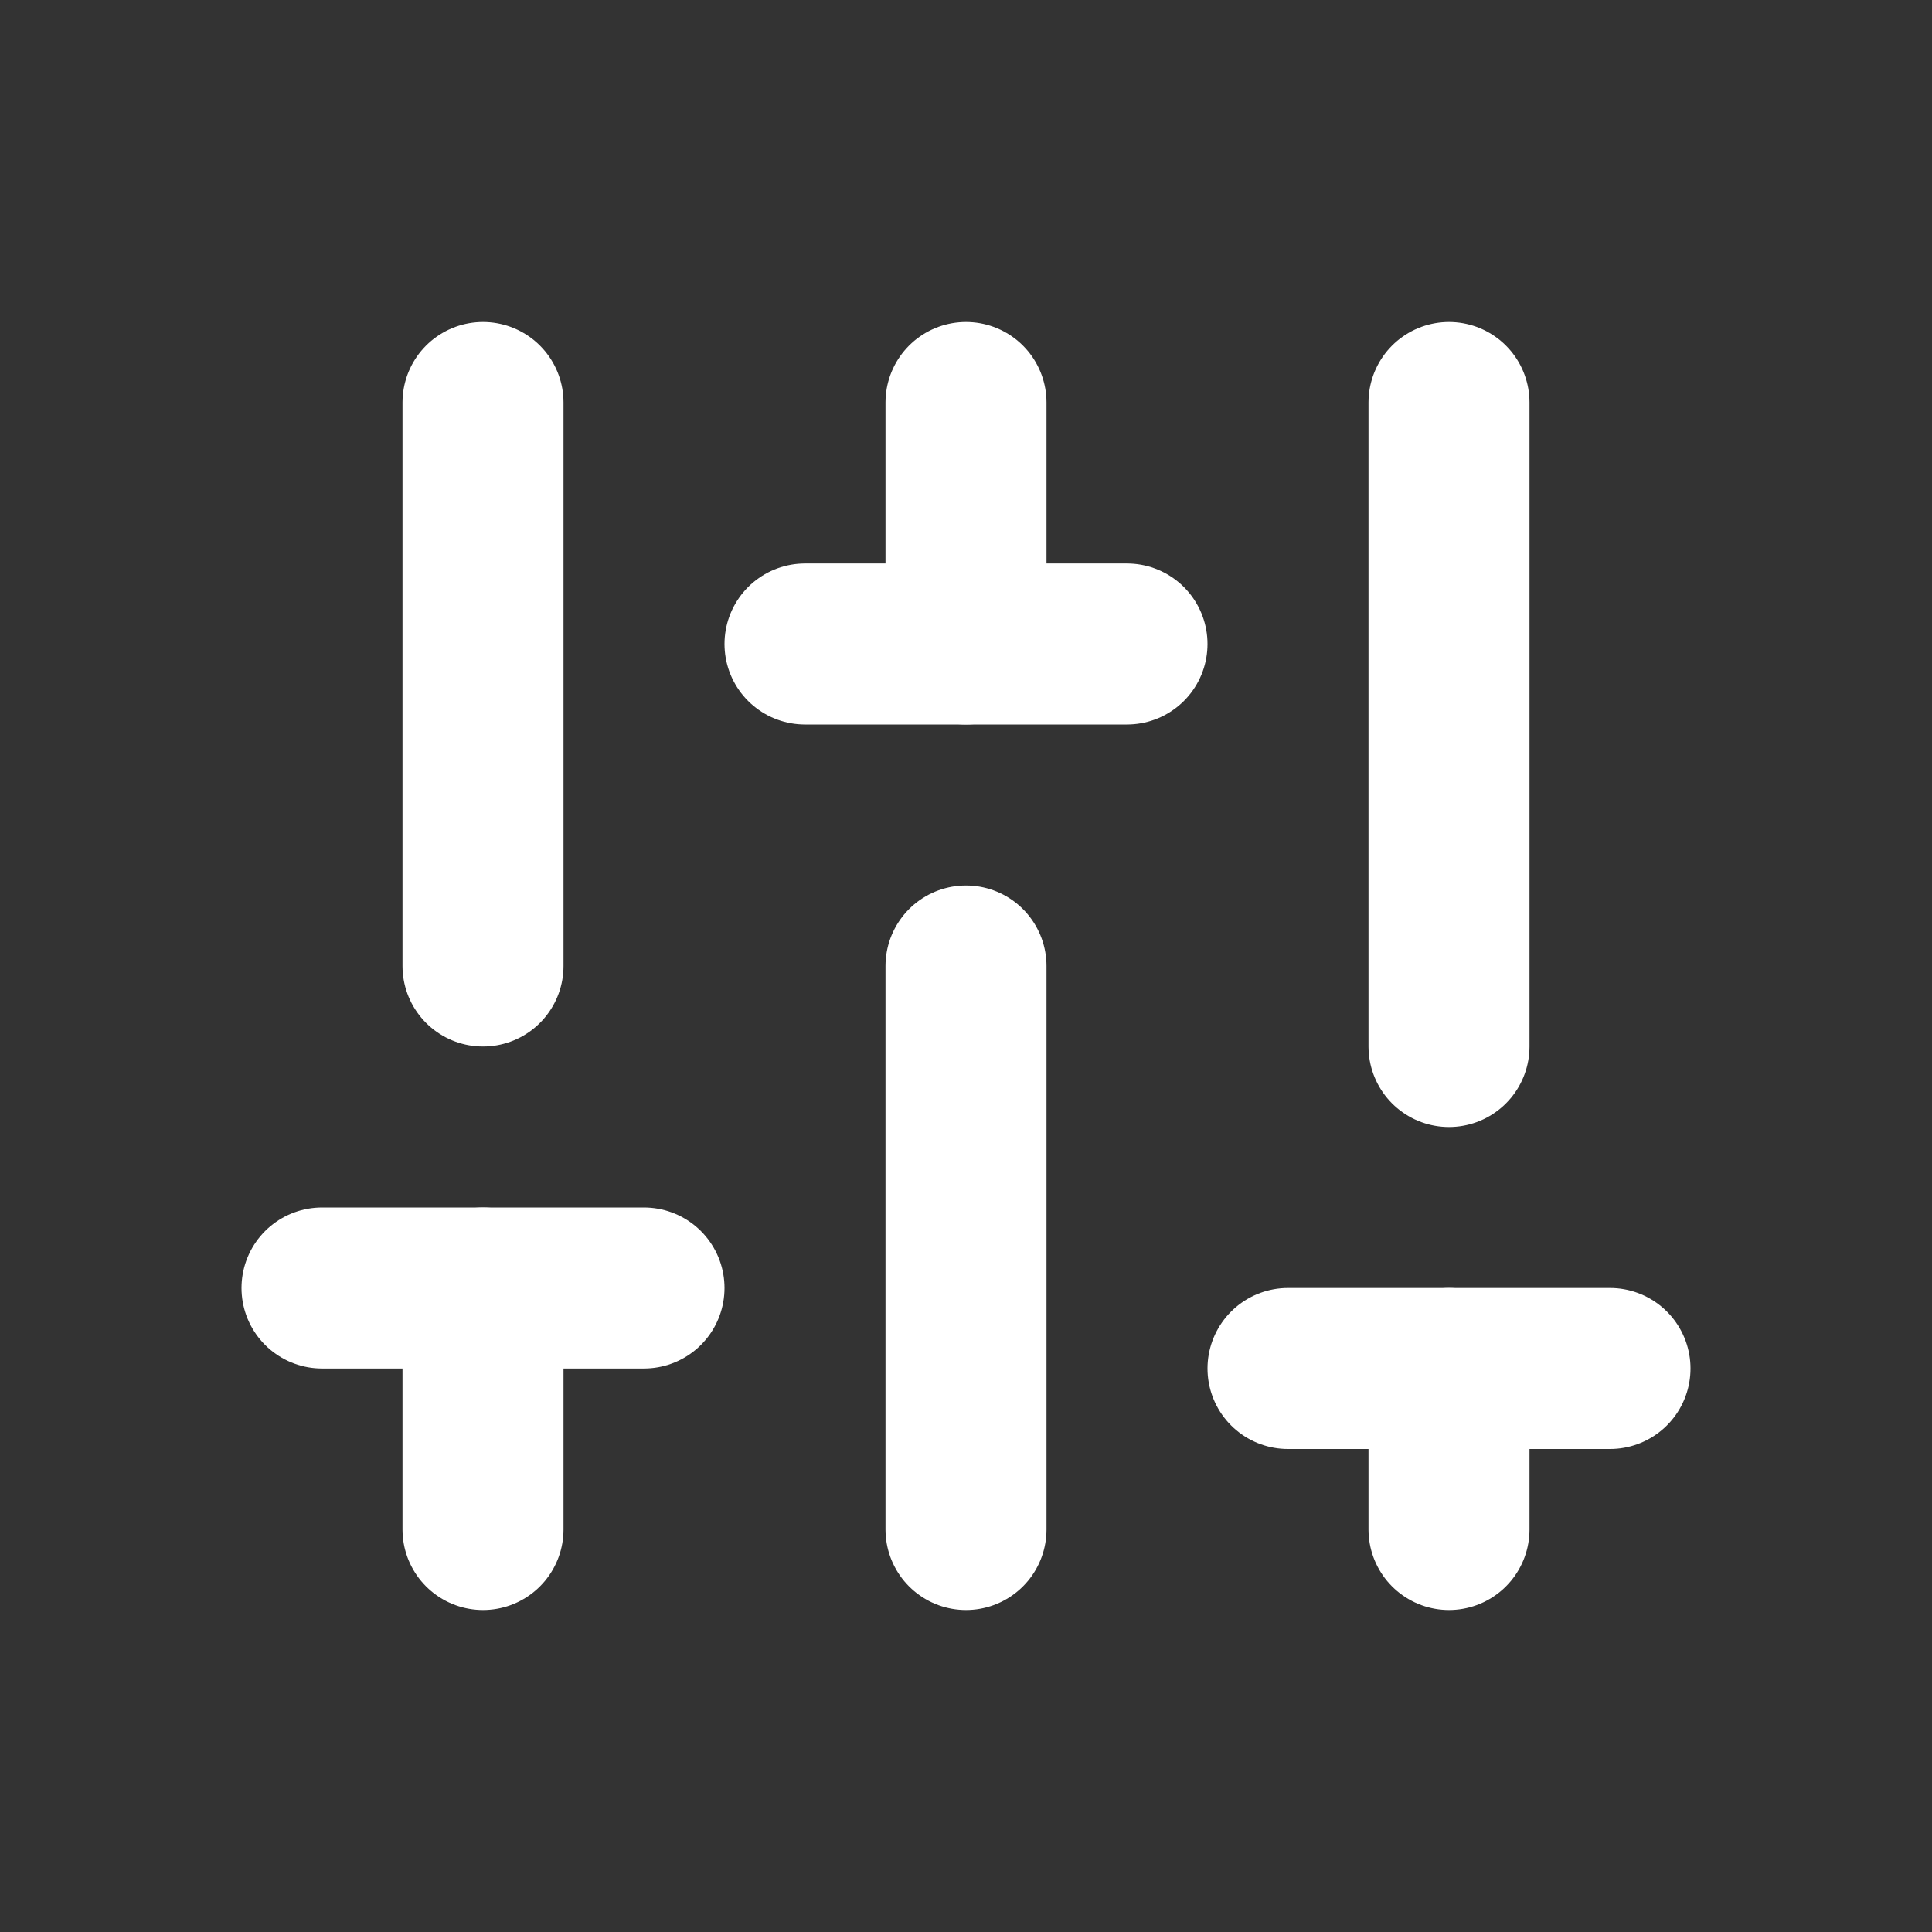 <!DOCTYPE svg PUBLIC "-//W3C//DTD SVG 1.1//EN" "http://www.w3.org/Graphics/SVG/1.1/DTD/svg11.dtd">
<!-- Uploaded to: SVG Repo, www.svgrepo.com, Transformed by: SVG Repo Mixer Tools -->
<svg width="800px" height="800px" viewBox="0 0 24 24" fill="none" xmlns="http://www.w3.org/2000/svg" stroke="#ffffff">
<rect x="0" y="0" width="24" height="24" fill="#333333" stroke="none"/>
<g id="SVGRepo_bgCarrier" stroke-width="0"/>
<g id="SVGRepo_tracerCarrier" stroke-linecap="round" stroke-linejoin="round"/>
<g id="SVGRepo_iconCarrier"> <path d="M6 12L6 5" stroke="#ffffff" stroke-width="2" stroke-linecap="round"/> <path d="M12 8L12 5" stroke="#ffffff" stroke-width="2" stroke-linecap="round"/> <path d="M6 19L6 16" stroke="#ffffff" stroke-width="2" stroke-linecap="round"/> <path d="M18 19L18 17" stroke="#ffffff" stroke-width="2" stroke-linecap="round"/> <path d="M12 19L12 12" stroke="#ffffff" stroke-width="2" stroke-linecap="round"/> <path d="M10 8L14 8" stroke="#ffffff" stroke-width="2" stroke-linecap="round"/> <path d="M4 16L8 16" stroke="#ffffff" stroke-width="2" stroke-linecap="round"/> <path d="M16 17H20" stroke="#ffffff" stroke-width="2" stroke-linecap="round"/> <path d="M18 13L18 5" stroke="#ffffff" stroke-width="2" stroke-linecap="round"/> </g>
</svg>